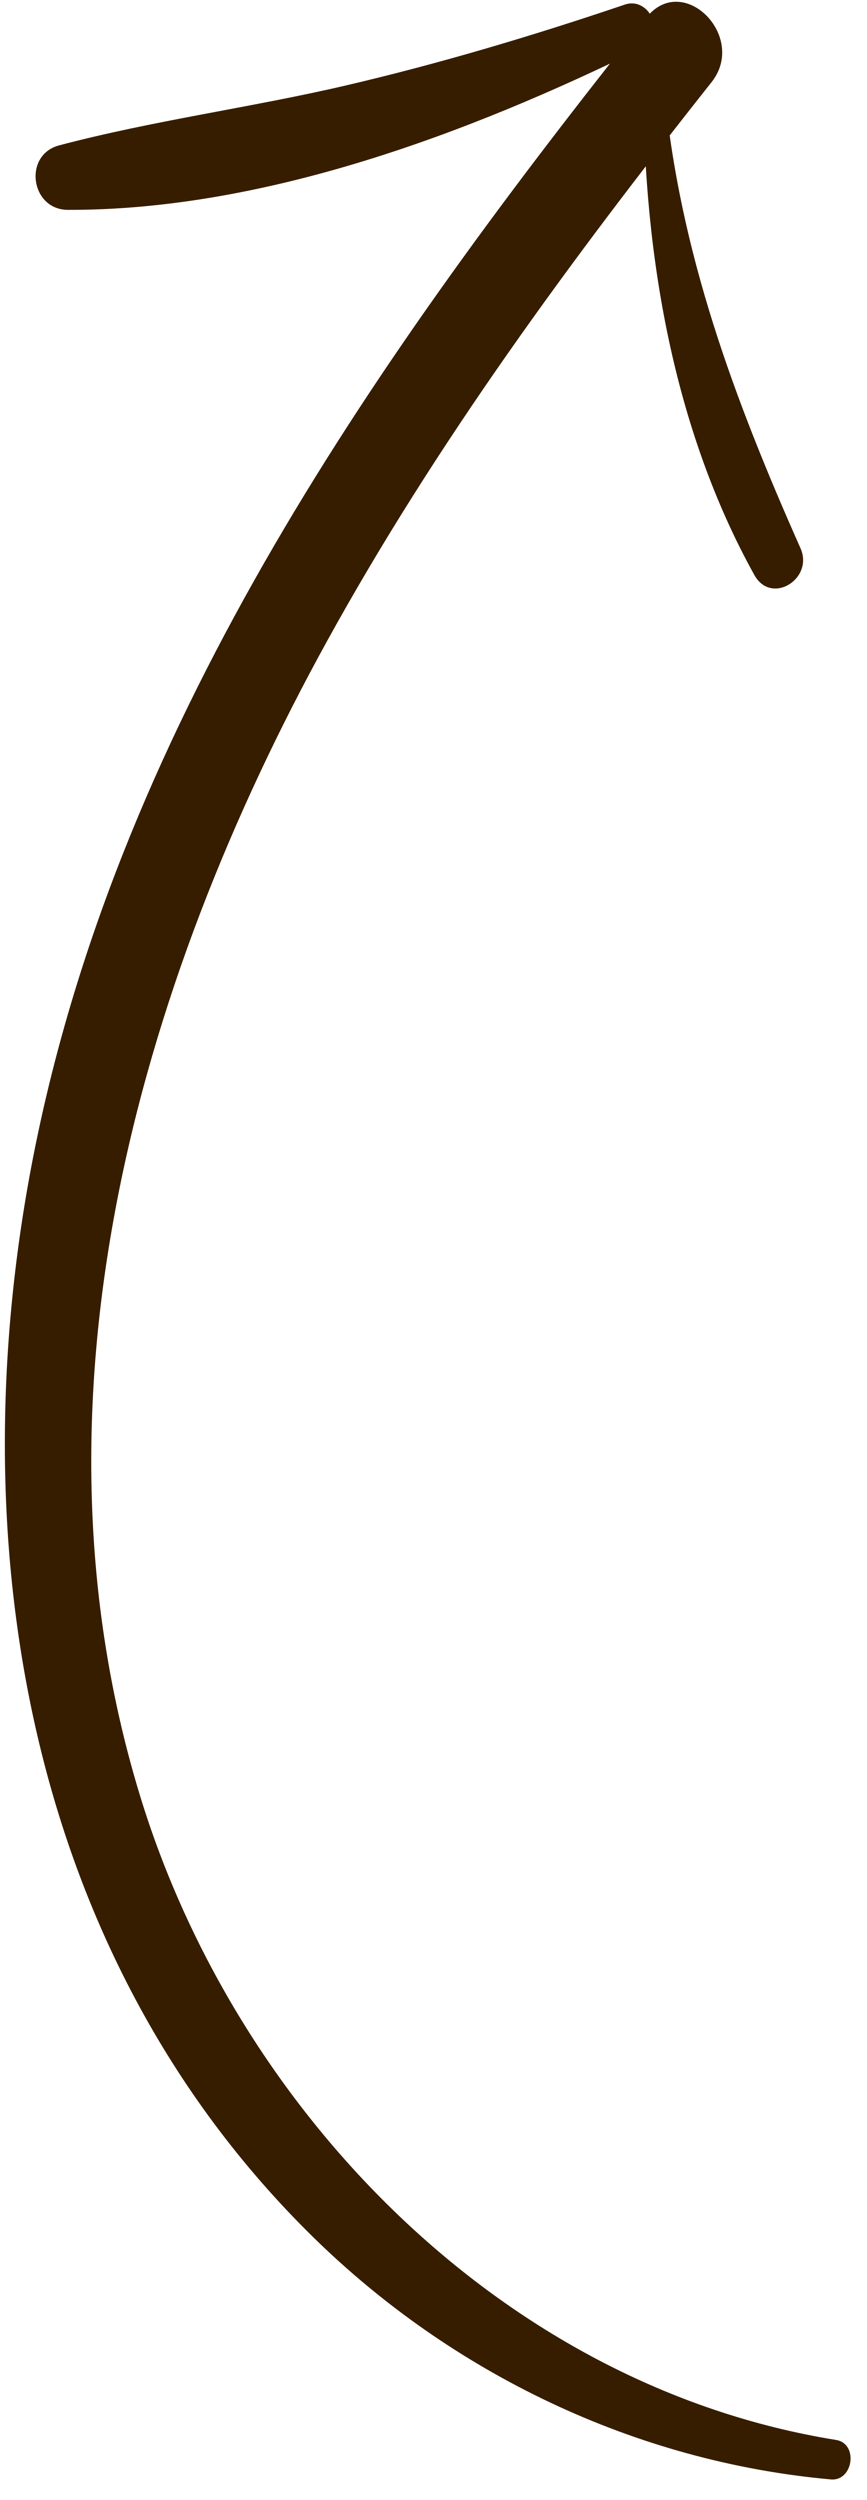 <?xml version="1.0" encoding="utf-8"?>
<svg xmlns="http://www.w3.org/2000/svg" fill="none" height="100%" overflow="visible" preserveAspectRatio="none" style="display: block;" viewBox="0 0 42 121" width="100%">
<g id="Arrow_">
<g id="Group">
<path d="M40.503 118.088C24.301 115.476 11.424 102.114 6.778 86.89C0.993 67.947 6.56 47.864 15.848 31.02C21.138 21.425 27.666 12.561 34.471 3.975C36.22 1.767 33.093 -1.381 31.314 0.848C18.379 17.082 5.987 34.664 1.745 55.305C-2.093 73.99 1.041 94.407 15.156 108.257C21.902 114.877 30.779 119.143 40.243 119.998C41.333 120.1 41.598 118.266 40.503 118.088Z" fill="#371D00" id="Vector"/>
</g>
<g id="Group_2">
<path d="M30.262 0.224C25.815 1.73 21.276 3.083 16.701 4.149C12.11 5.214 7.413 5.834 2.863 7.036C1.112 7.5 1.476 10.151 3.289 10.157C12.807 10.181 22.728 6.443 31.147 2.309C32.306 1.733 31.498 -0.195 30.262 0.224Z" fill="#371D00" id="Vector_2"/>
</g>
<g id="Group_3">
<path d="M31.167 4.276C31.191 12.292 32.606 20.74 36.544 27.831C37.368 29.311 39.434 28.009 38.779 26.534C35.558 19.287 32.92 12.217 32.174 4.271C32.118 3.648 31.166 3.622 31.167 4.276Z" fill="#371D00" id="Vector_3"/>
</g>
</g>
</svg>